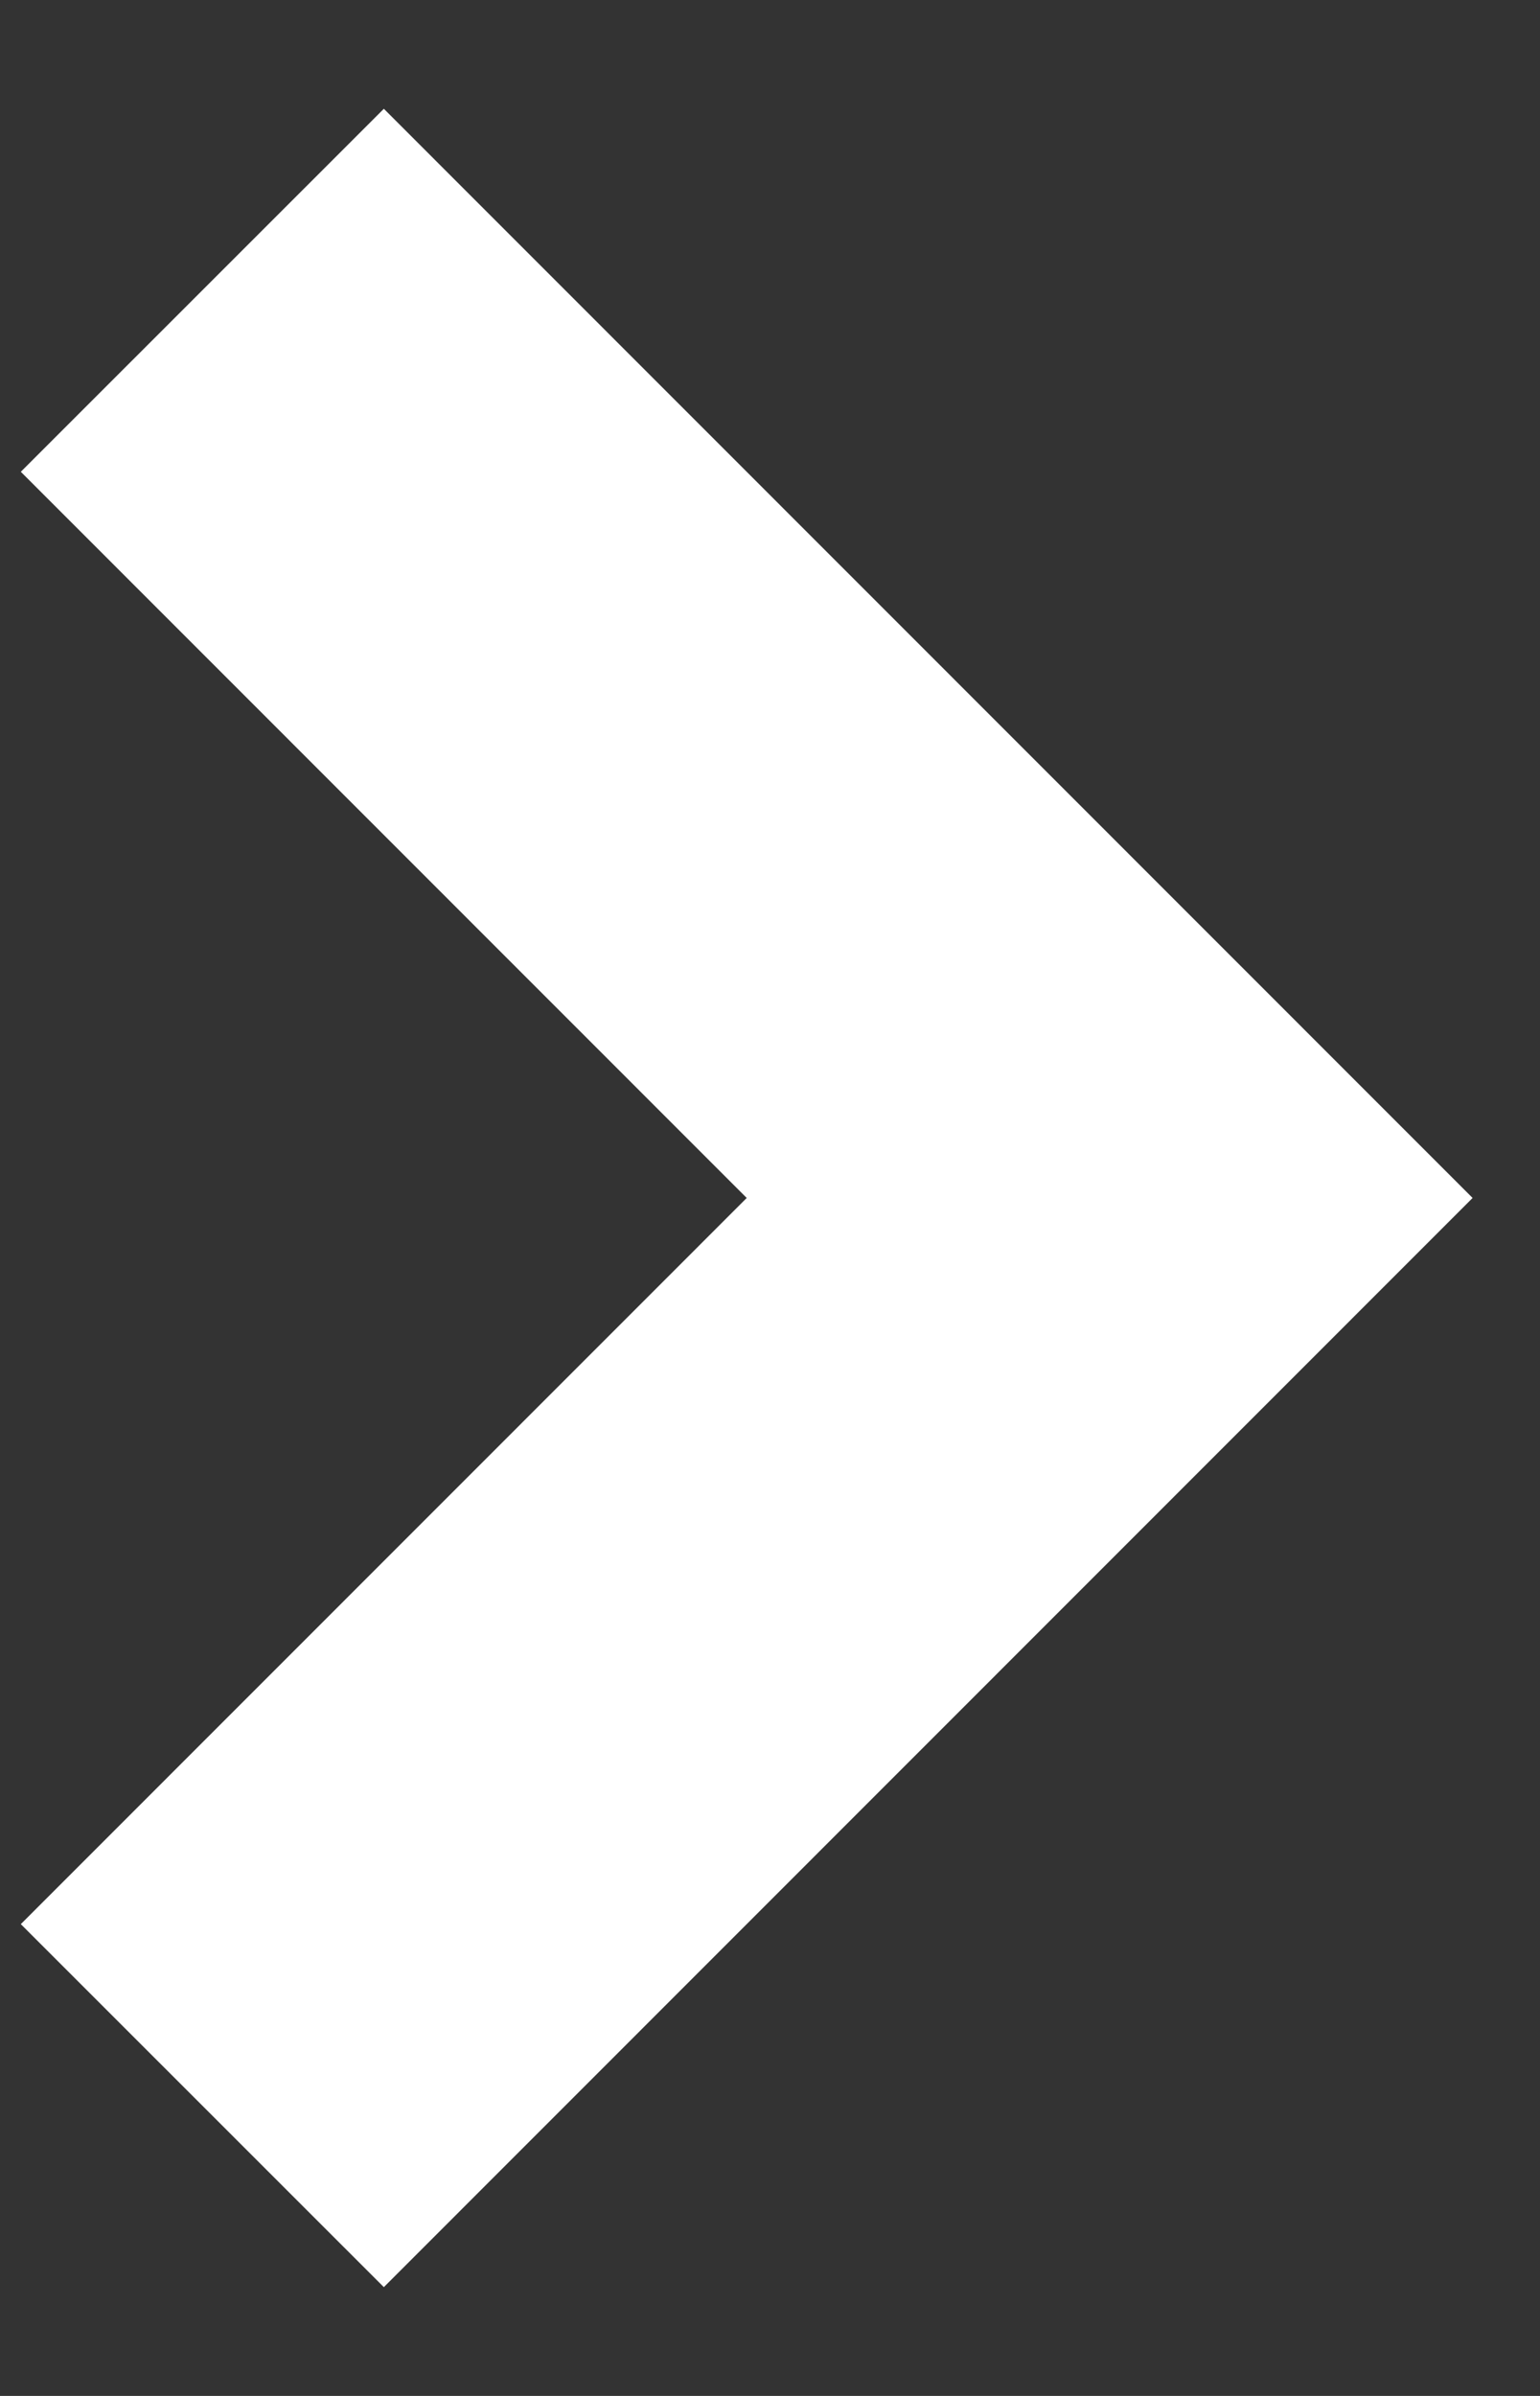 <svg width="9" height="14" viewBox="0 0 9 14" fill="none" xmlns="http://www.w3.org/2000/svg">
<rect x="0" y="0" width="9" height="14" fill="#333333" stroke="none"/>
<path d="M2.243 2.757L6.485 7L2.243 11.243" stroke="white" stroke-width="3" stroke-linecap="square"/>
</svg>
